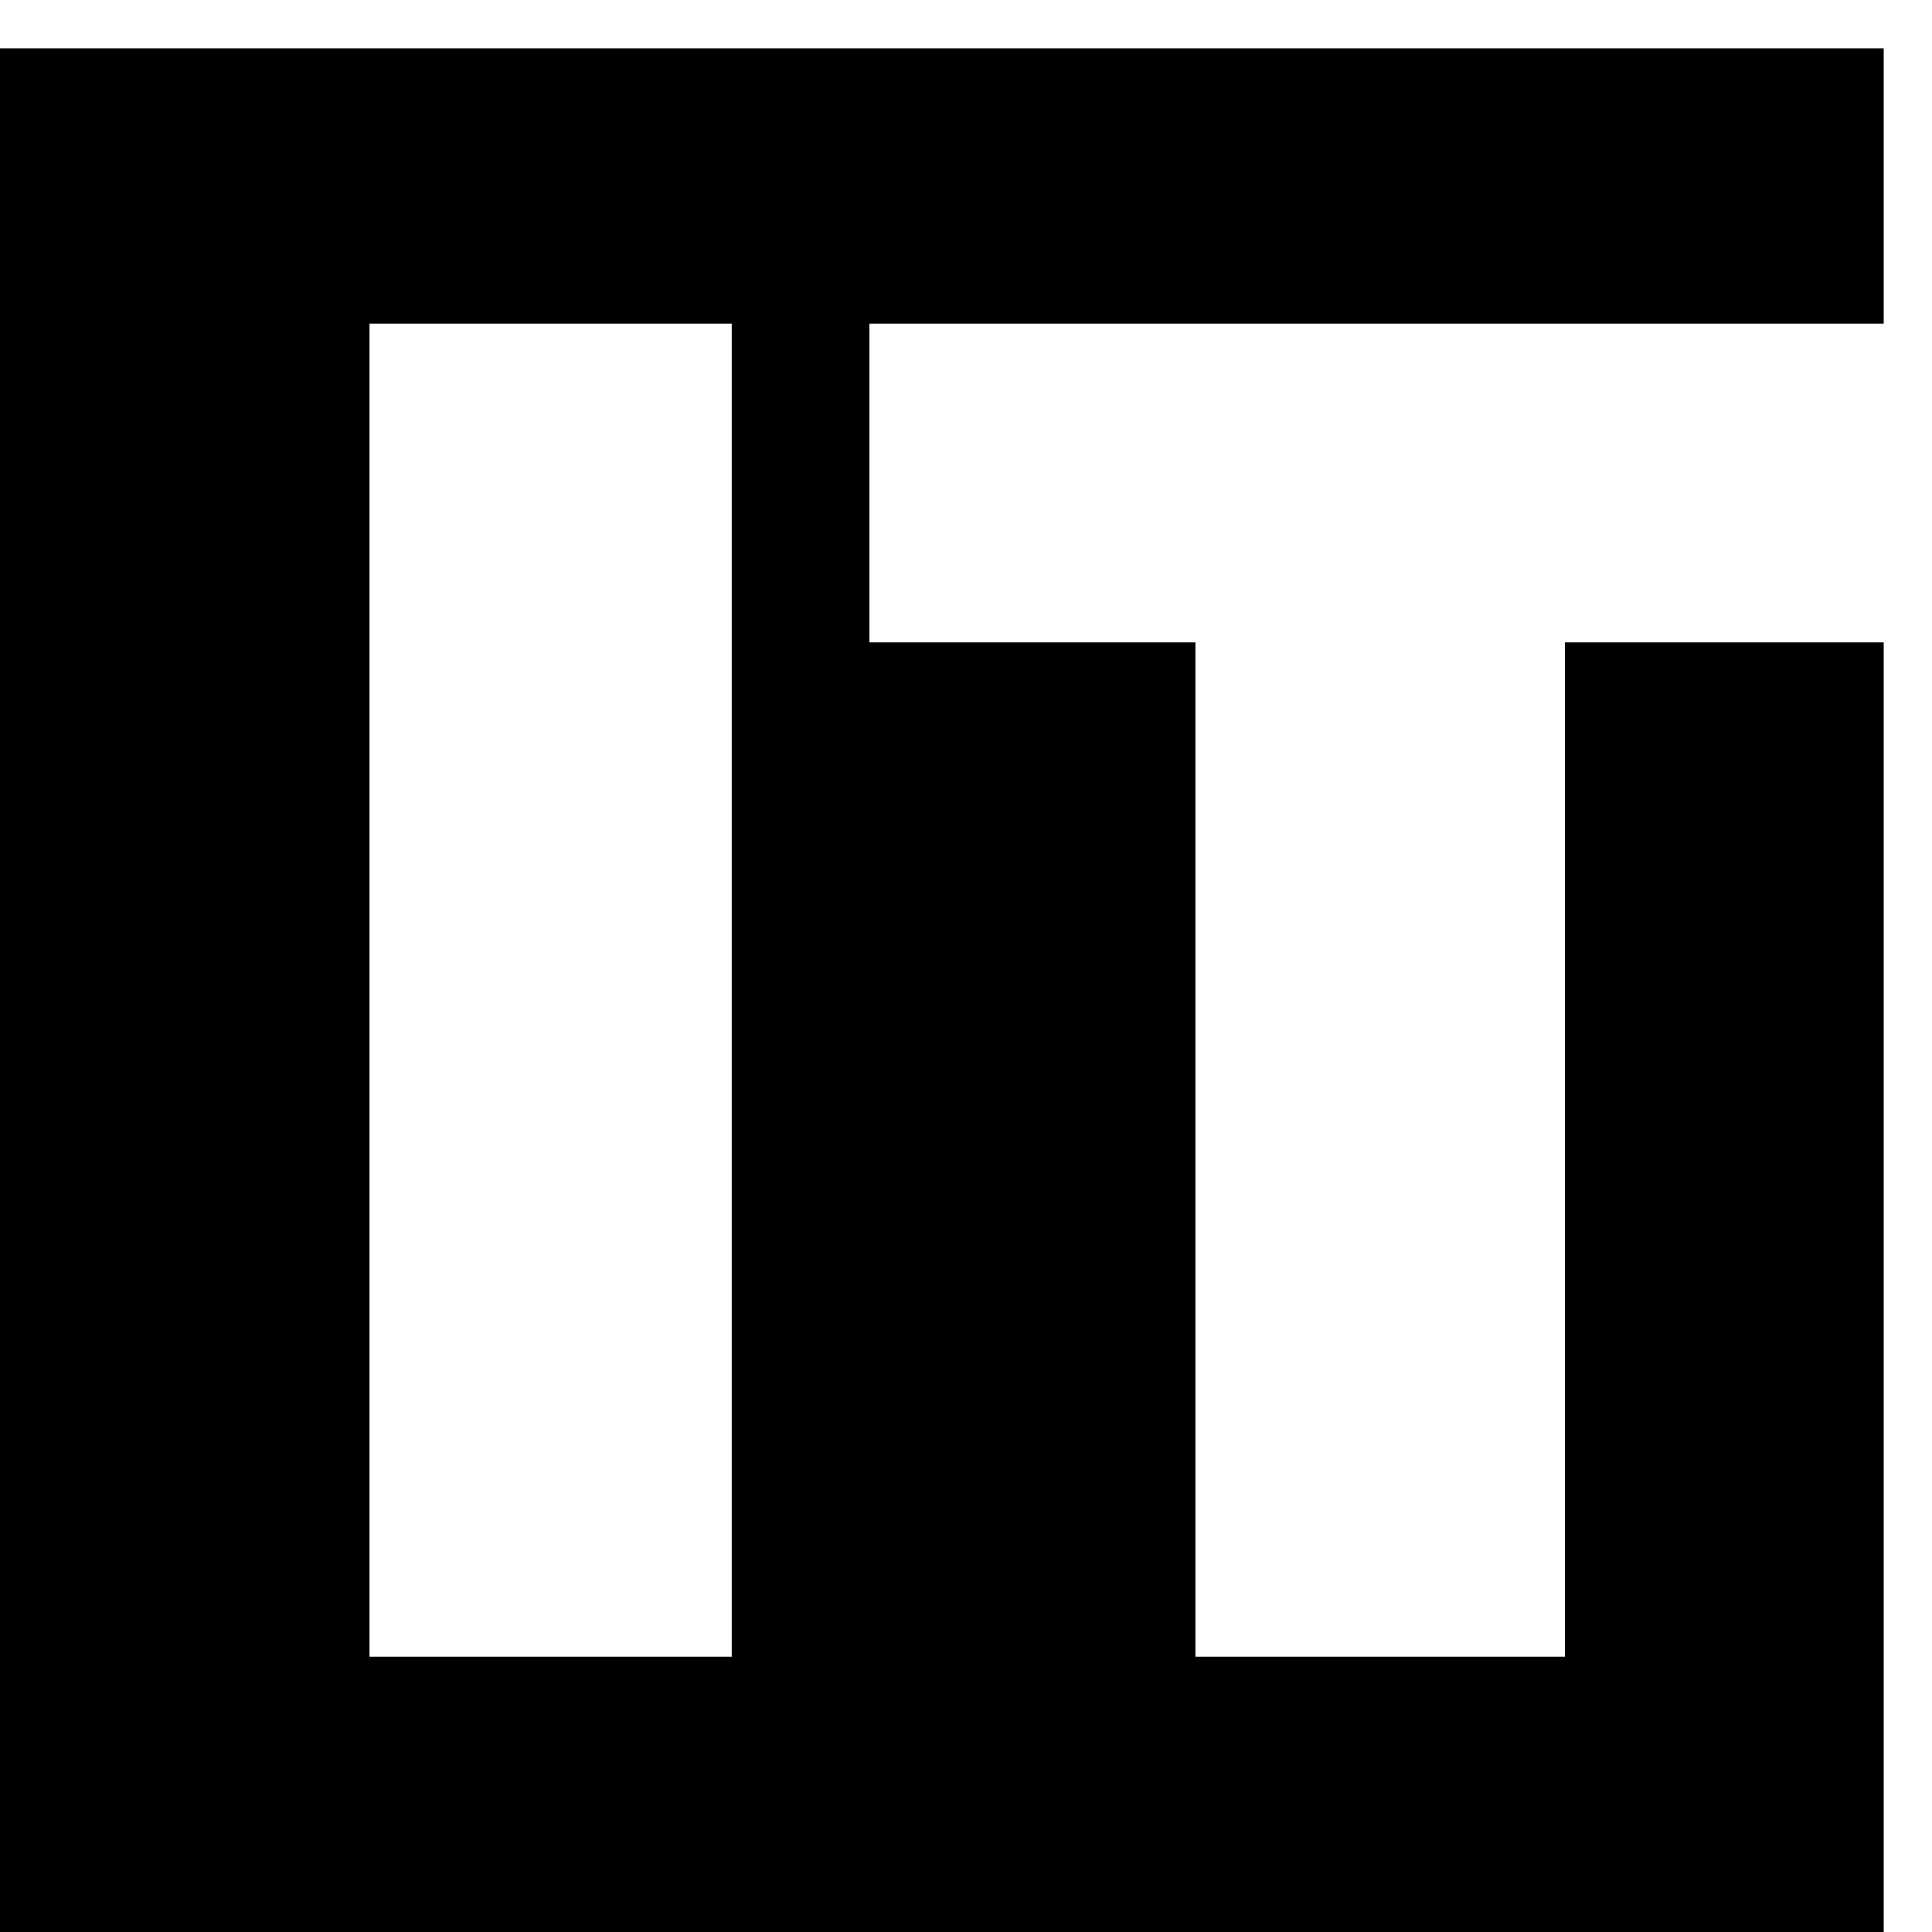 <?xml version="1.0" standalone="no"?>
<!DOCTYPE svg PUBLIC "-//W3C//DTD SVG 20010904//EN"
 "http://www.w3.org/TR/2001/REC-SVG-20010904/DTD/svg10.dtd">
<svg version="1.0" xmlns="http://www.w3.org/2000/svg"
 width="16pt" height="16pt" viewBox="0 0 16 16"
 preserveAspectRatio="xMidYMid meet">
<g transform="translate(0,16) scale(0.006,-0.006)"
fill="#000000" stroke="none">
<path d="M0 1300 l0 -1300 1300 0 1300 0 0 890 0 890 -220 0 -220 0 0 -700 0
-700 -255 0 -255 0 0 700 0 700 -225 0 -225 0 0 220 0 220 700 0 700 0 0 190
0 190 -1300 0 -1300 0 0 -1300z m1010 0 l0 -920 -250 0 -250 0 0 920 0 920
250 0 250 0 0 -920z"/>
</g>
</svg>
